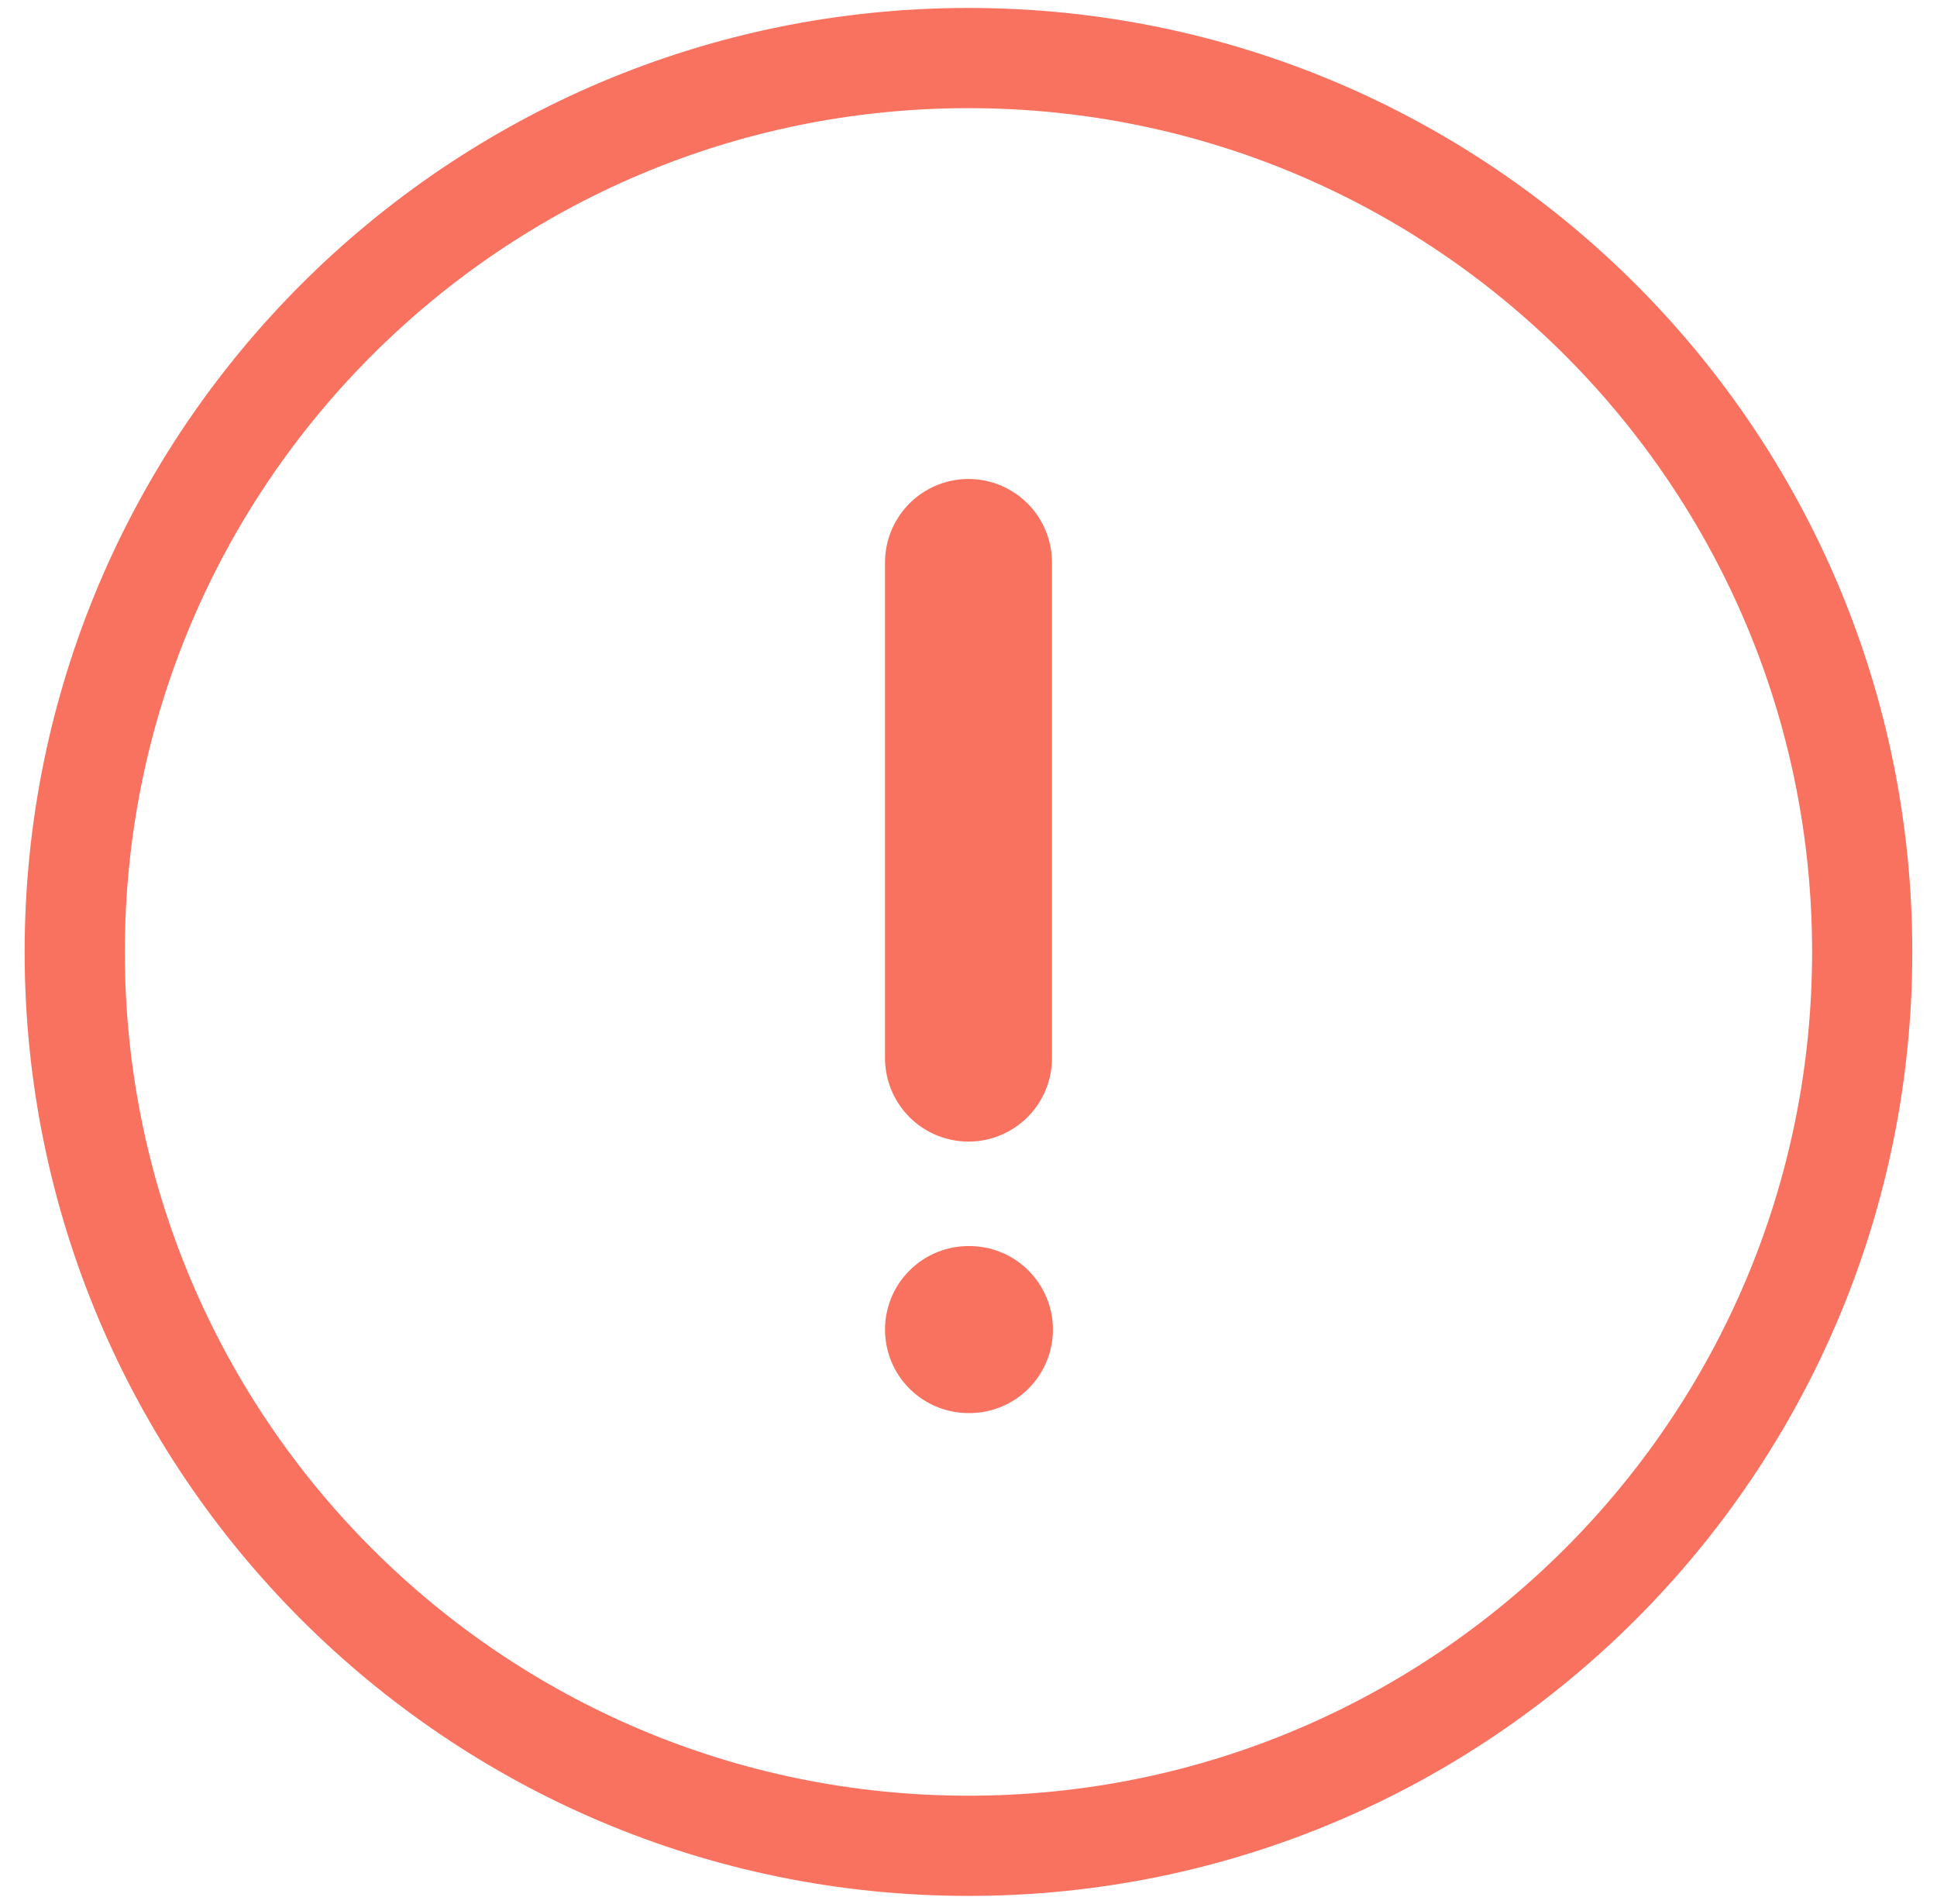 <svg width="58" height="57" viewBox="0 0 58 57" fill="none" xmlns="http://www.w3.org/2000/svg">
<path d="M55.76 28.499C55.76 43.279 43.779 55.26 28.999 55.26C14.22 55.26 2.238 43.279 2.238 28.499C2.238 13.72 14.22 1.738 28.999 1.738C43.779 1.738 55.76 13.72 55.76 28.499Z" stroke="#F97260" stroke-width="3" stroke-linecap="round" stroke-linejoin="round"/>
<path d="M29 16.84L29 31.677" stroke="#F97260" stroke-width="5" stroke-linecap="round" stroke-linejoin="round"/>
<path d="M29 39.805H29.028" stroke="#F97260" stroke-width="5" stroke-linecap="round" stroke-linejoin="round"/>
</svg>
